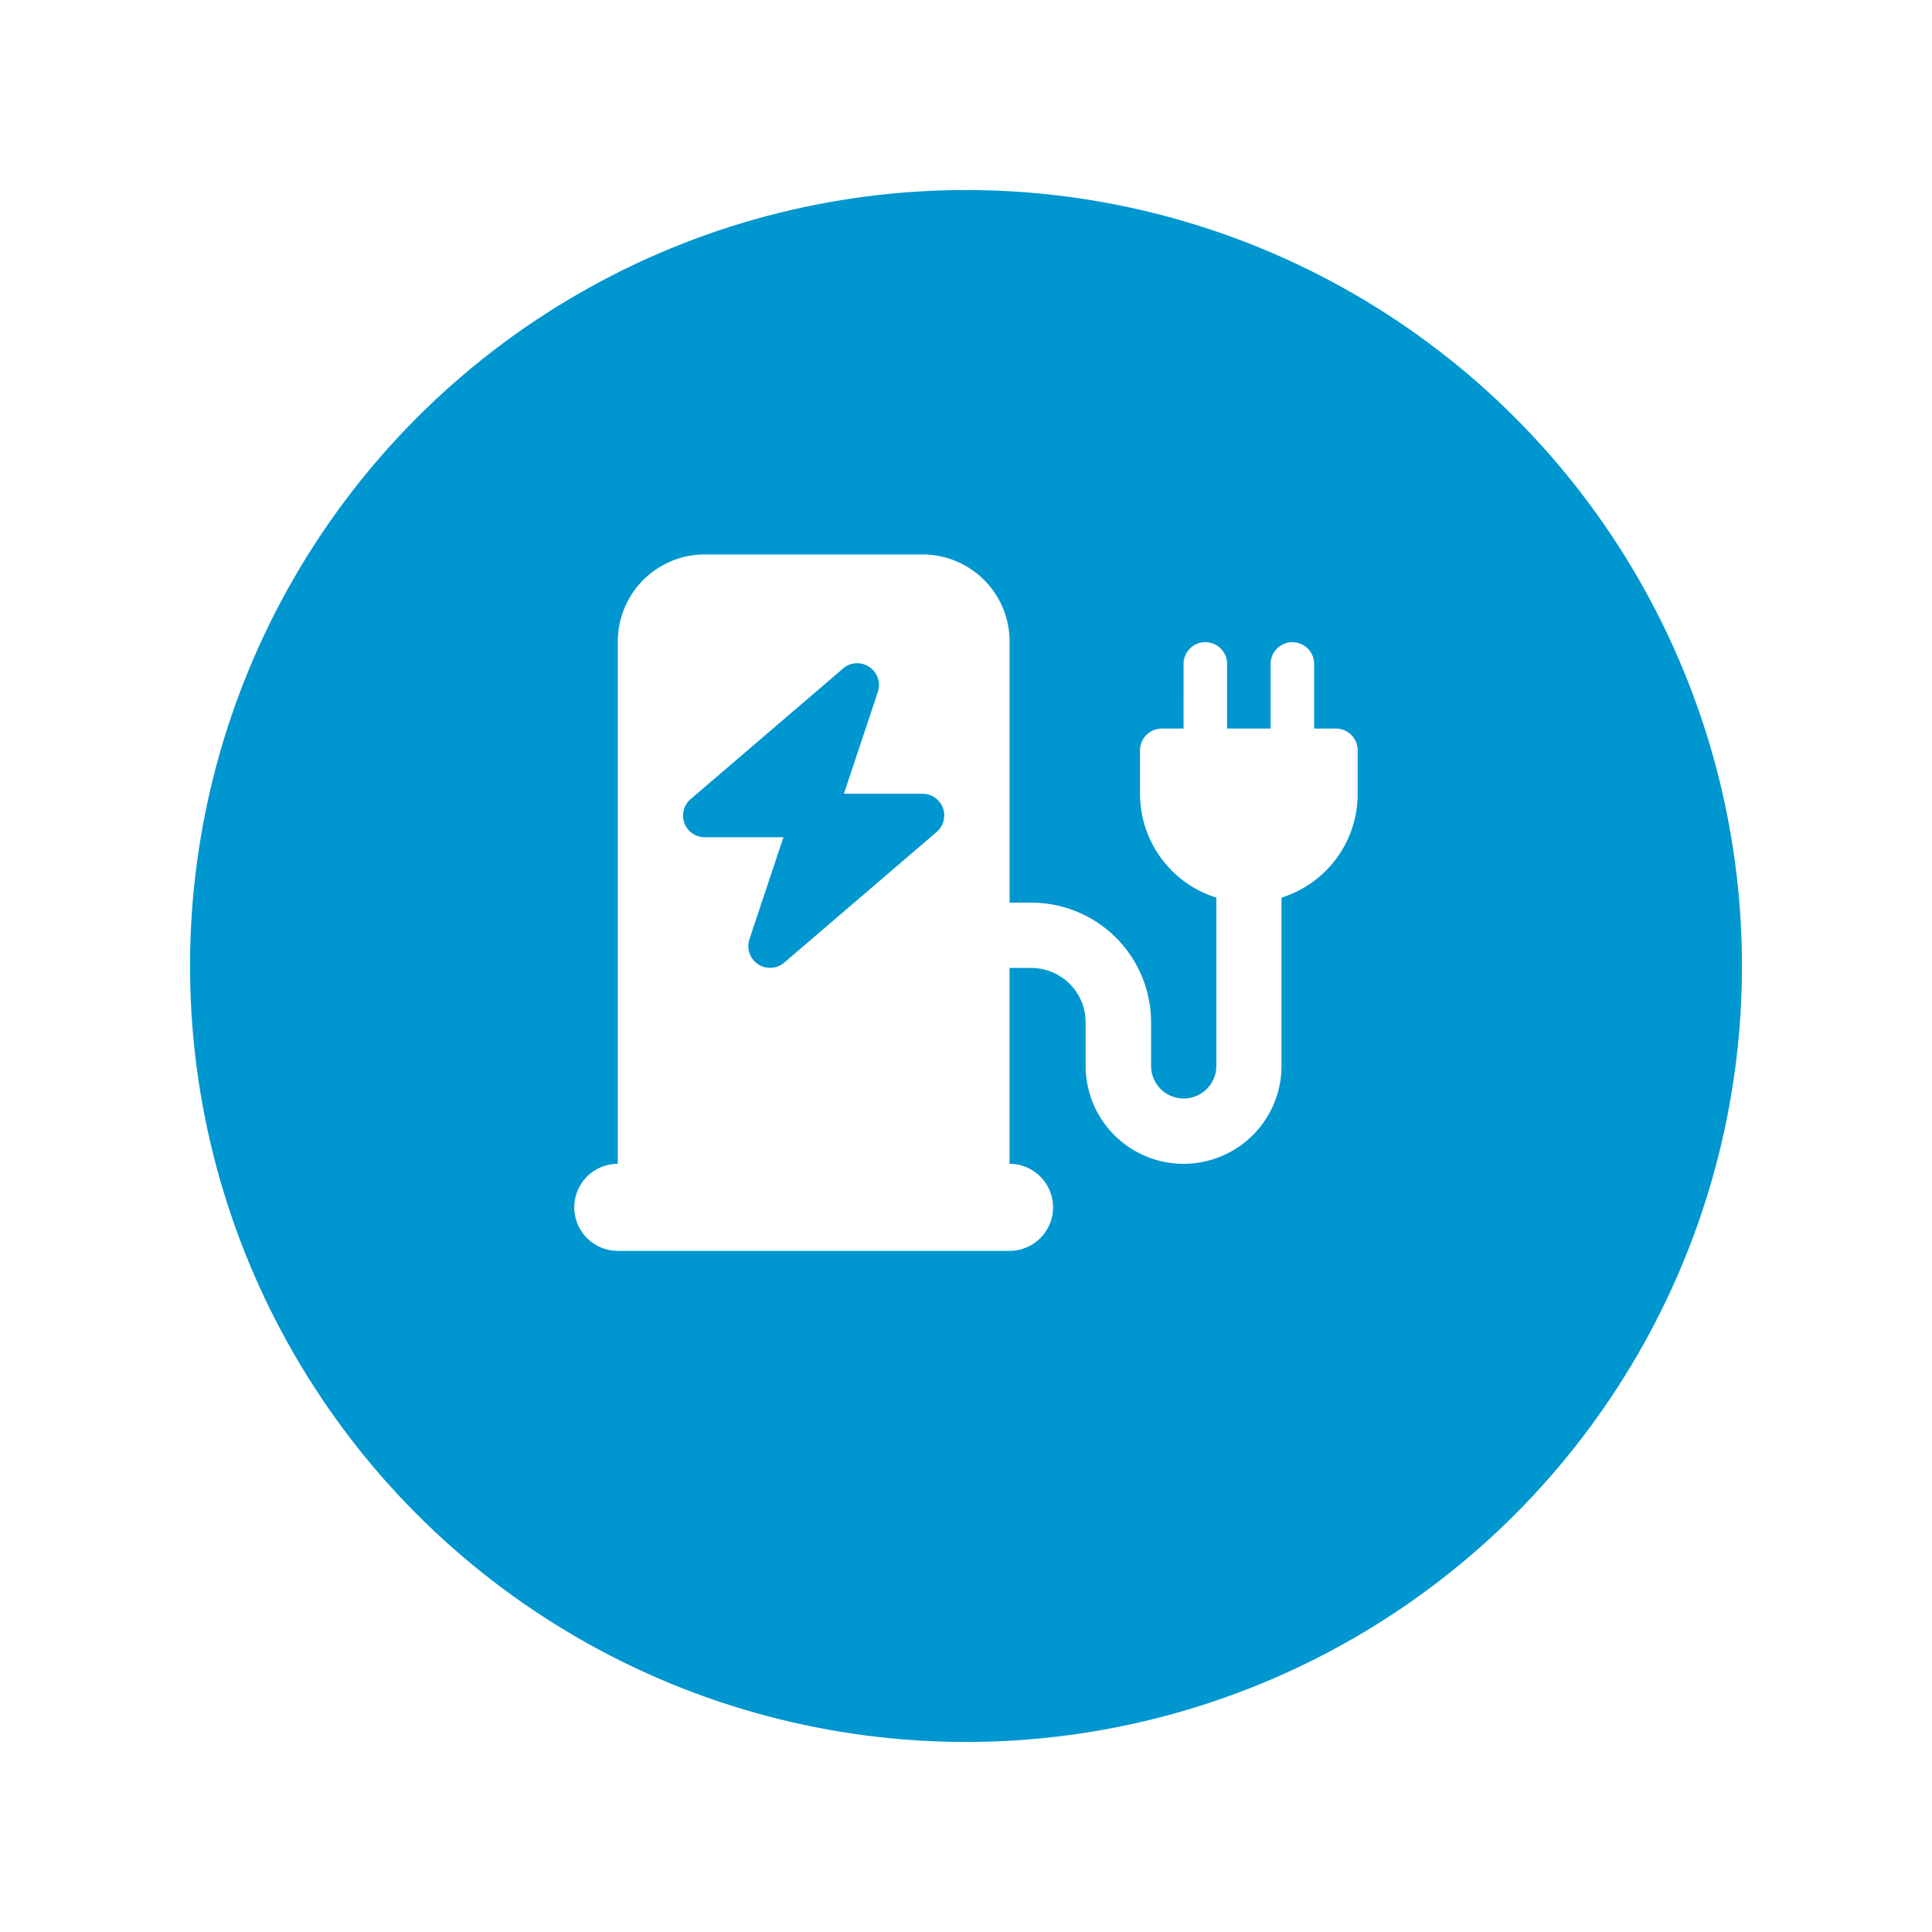 <?xml version="1.0" encoding="UTF-8"?> <svg xmlns="http://www.w3.org/2000/svg" xmlns:xlink="http://www.w3.org/1999/xlink" width="91.5" height="91.5" viewBox="0 0 91.5 91.5"><defs><filter id="Ellipse_5" x="0" y="0" width="91.5" height="91.5" filterUnits="userSpaceOnUse"><feOffset dy="3"></feOffset><feGaussianBlur stdDeviation="3" result="blur"></feGaussianBlur><feFlood flood-opacity="0.161"></feFlood><feComposite operator="in" in2="blur"></feComposite><feComposite in="SourceGraphic"></feComposite></filter></defs><g id="EV_Charging_Icon" data-name="EV Charging Icon" transform="translate(9 6)"><g transform="matrix(1, 0, 0, 1, -9, -6)" filter="url(#Ellipse_5)"><circle id="Ellipse_5-2" data-name="Ellipse 5" cx="36.75" cy="36.75" r="36.75" transform="translate(9 6)" fill="#0096D0"></circle></g><path id="Path_4" data-name="Path 4" d="M110.7,302.416a4.125,4.125,0,0,1,4.123,4.123v12.368h1.031a5.669,5.669,0,0,1,5.669,5.669v2.061a1.546,1.546,0,1,0,3.092,0v-7.968A5.151,5.151,0,0,1,121,313.754v-2.061a1.034,1.034,0,0,1,1.031-1.031h1.031V307.57a1.031,1.031,0,0,1,2.061,0v3.092h2.062V307.57a1.031,1.031,0,0,1,2.061,0v3.092h1.031a1.034,1.034,0,0,1,1.031,1.031v2.061a5.152,5.152,0,0,1-3.607,4.915v7.968a4.638,4.638,0,1,1-9.277,0v-2.061A2.576,2.576,0,0,0,115.85,322H114.82v9.276a2.061,2.061,0,0,1,0,4.122H96.267a2.061,2.061,0,0,1,0-4.122V306.539a4.122,4.122,0,0,1,4.122-4.123Zm-3.762,5.4L99.719,314a1.029,1.029,0,0,0,.613,1.81h3.781l-1.61,4.826a1.03,1.03,0,0,0,1.649,1.108l7.215-6.184a1.028,1.028,0,0,0-.67-1.81h-3.723l1.61-4.825a1.033,1.033,0,0,0-1.65-1.111Z" transform="translate(-76.008 -282.157)" fill="#fff"></path></g></svg> 